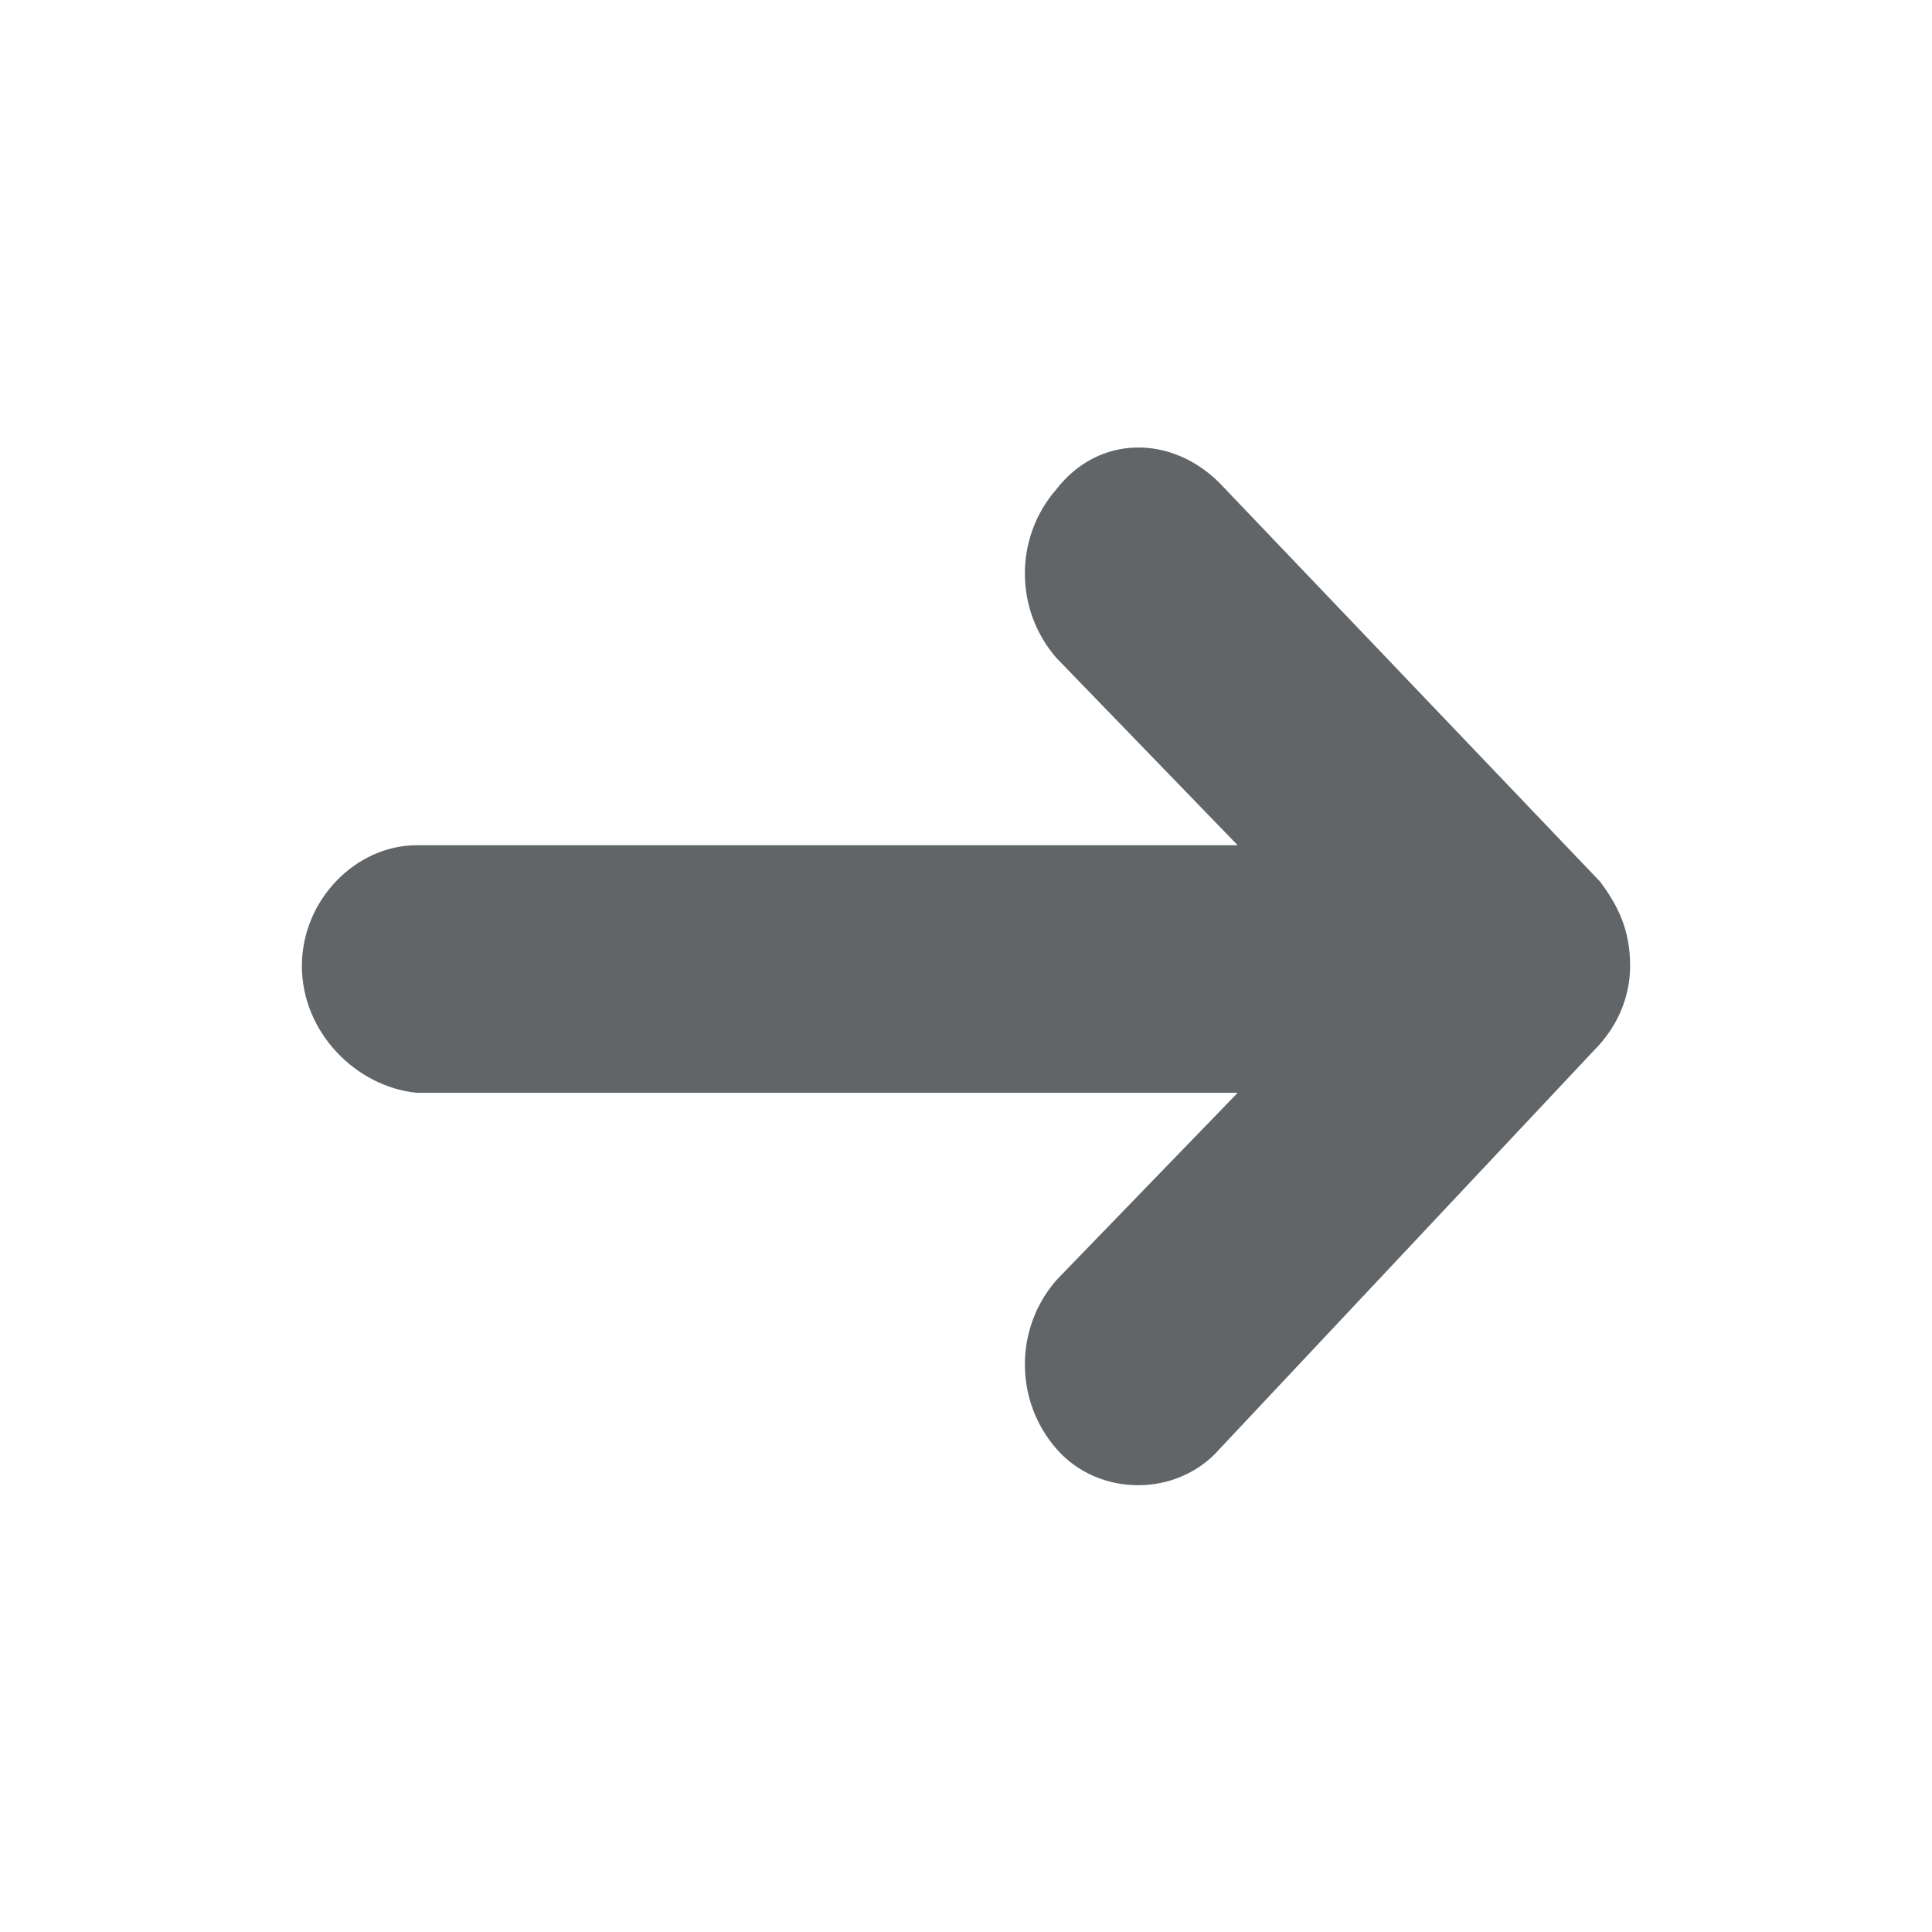 <?xml version="1.0" encoding="utf-8"?>
<!-- Generator: Adobe Illustrator 22.1.0, SVG Export Plug-In . SVG Version: 6.00 Build 0)  -->
<svg version="1.1" id="Ebene_1" xmlns="http://www.w3.org/2000/svg" xmlns:xlink="http://www.w3.org/1999/xlink" x="0px" y="0px"
	 viewBox="0 0 32 32" style="enable-background:new 0 0 32 32;" xml:space="preserve">
<style type="text/css">
	.st0{fill:rgb(97,101,104);}
</style>
<title>arrow-right</title>
<path class="st0" d="M20.2,8l6.3,6.6C26.8,15,27,15.4,27,16c0,0.5-0.2,1-0.6,1.4L20.2,24c-0.7,0.8-2,0.8-2.7,0s-0.7-2,0-2.8l3-3.1
	H6.9C5.9,18,5,17.1,5,16s0.9-2,1.9-2h13.6l-3-3.1c-0.7-0.8-0.7-2,0-2.8C18.2,7.2,19.4,7.2,20.2,8L20.2,8z"/>
</svg>
